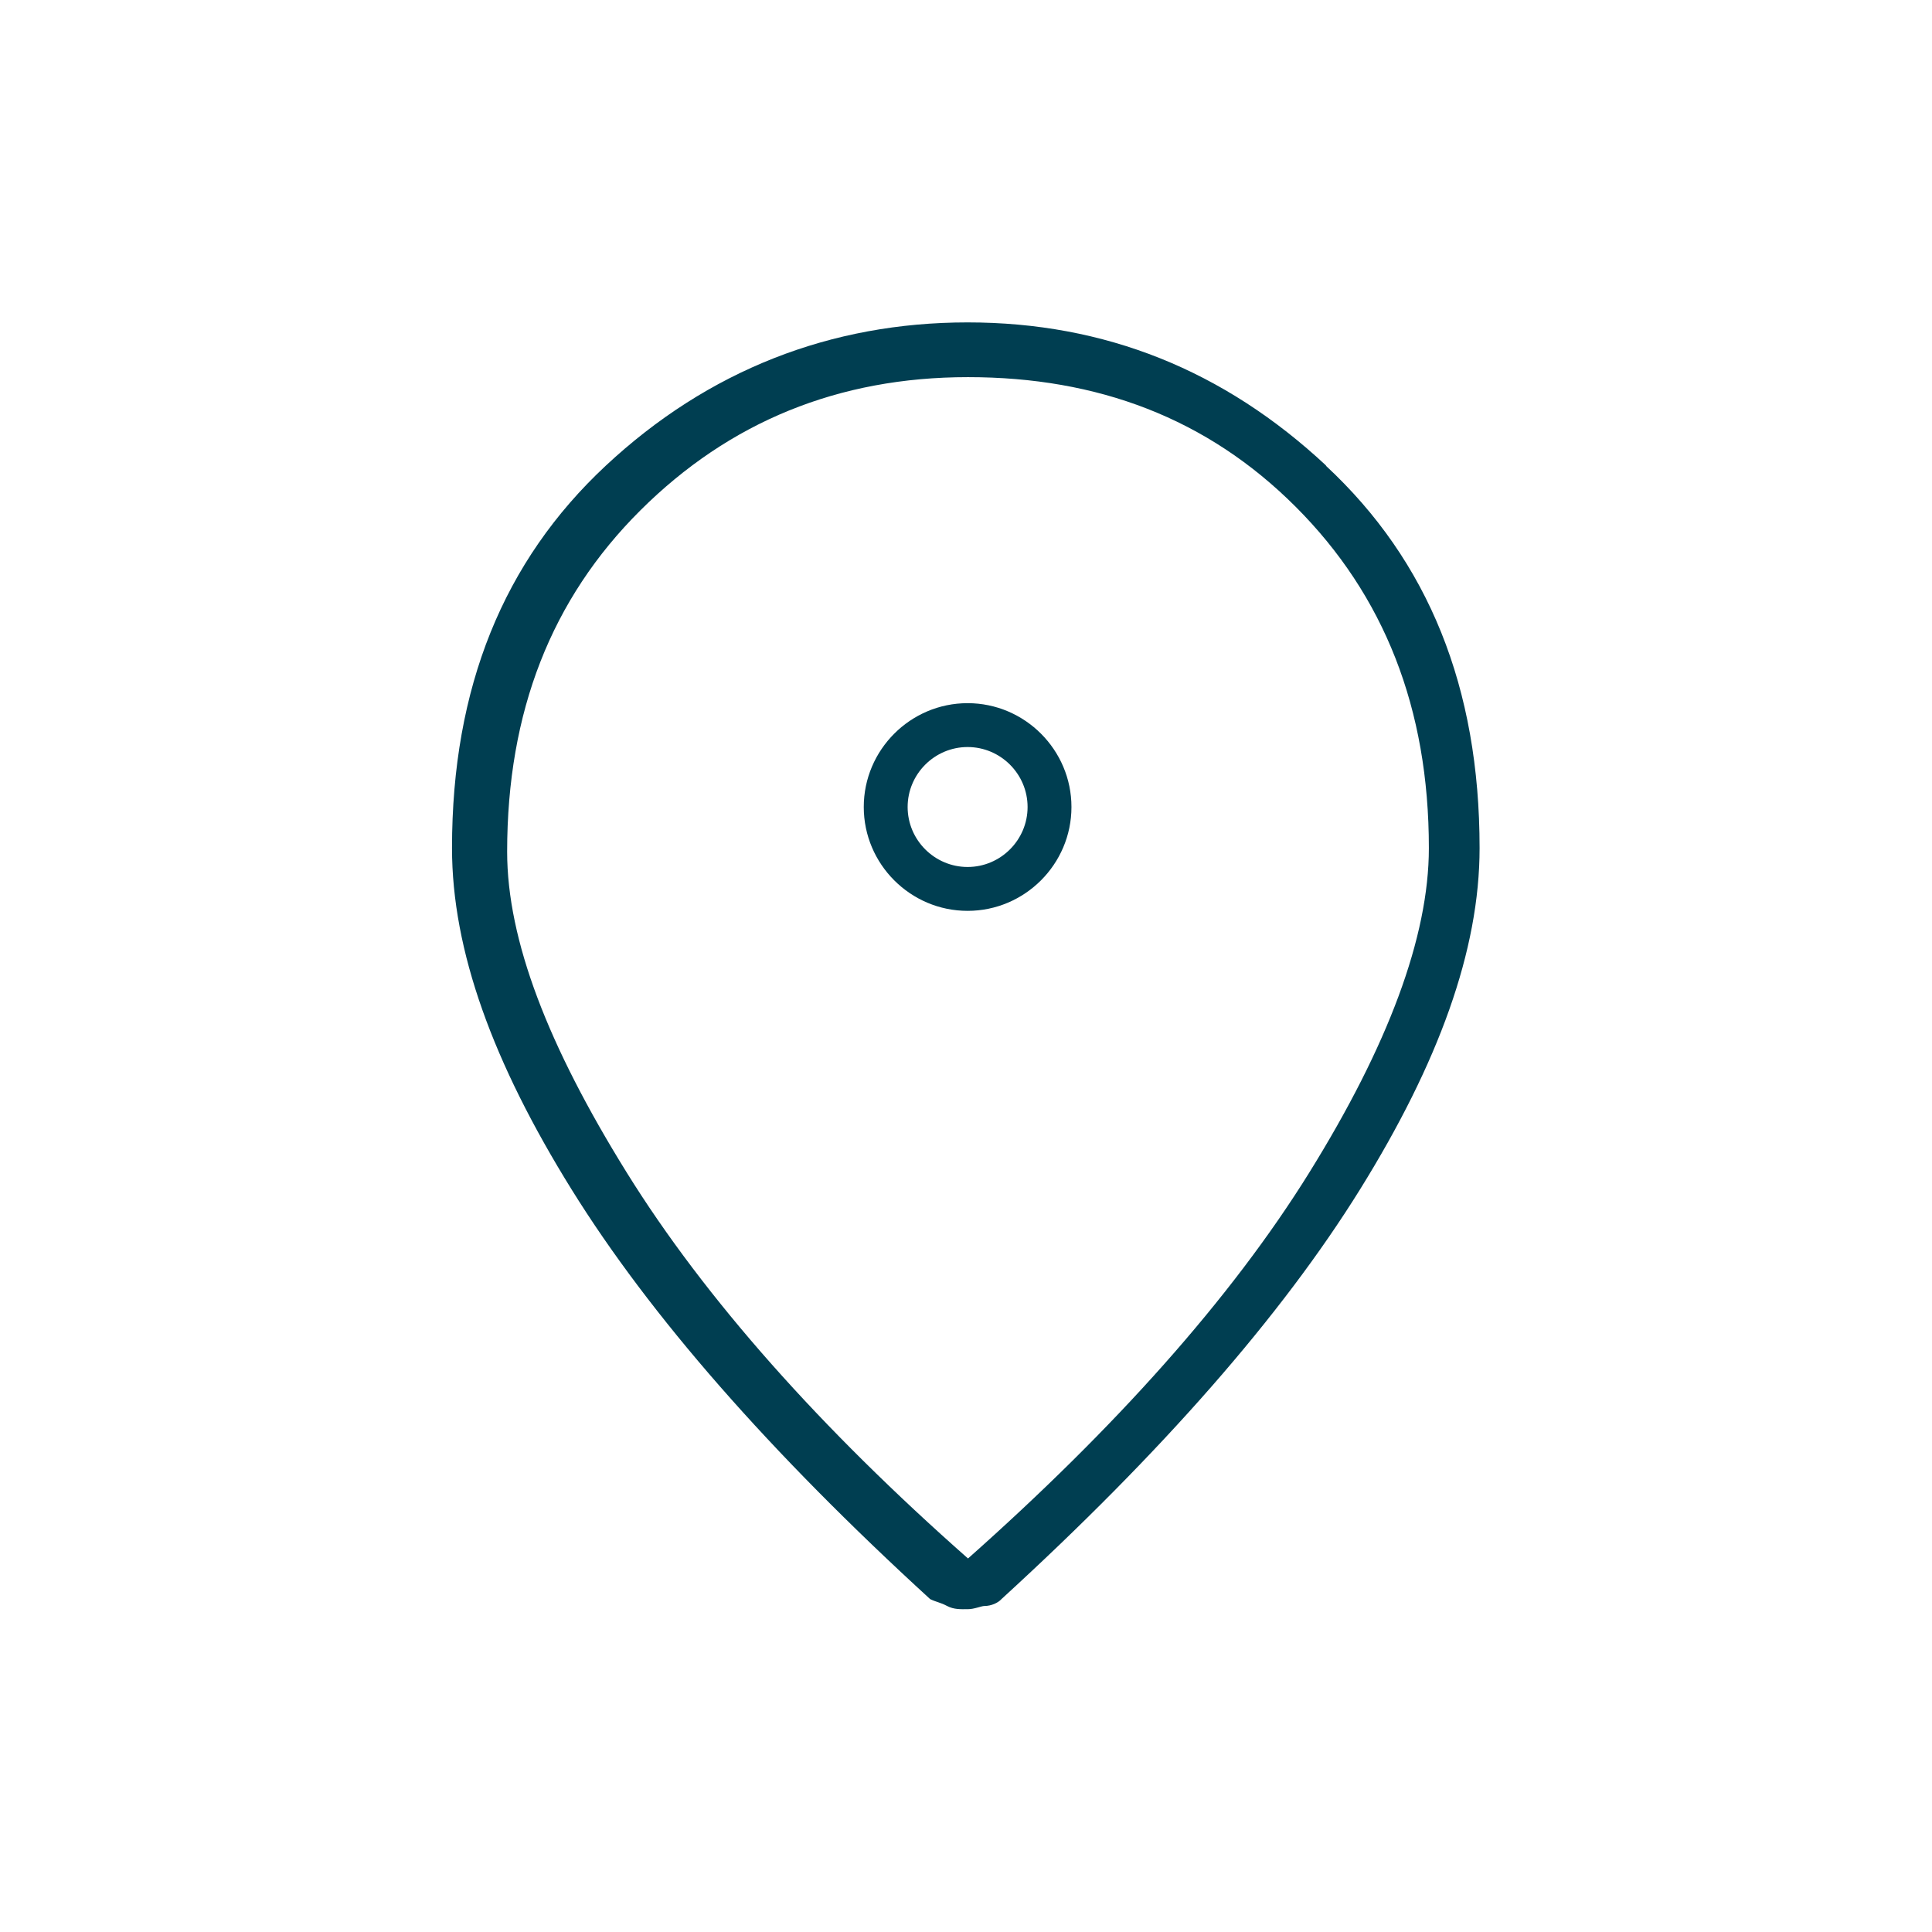 <?xml version="1.0" encoding="UTF-8"?> <svg xmlns="http://www.w3.org/2000/svg" id="Capa_1" data-name="Capa 1" viewBox="0 0 48 48"> <defs> <style> .cls-1 { fill: #003e51; } </style> </defs> <path class="cls-1" d="m32.95,11.57c-2.55-2.38-5.51-3.56-8.91-3.56s-6.45,1.19-8.99,3.56-3.82,5.51-3.82,9.5c0,2.55,1.02,5.34,2.97,8.48,1.95,3.14,4.92,6.53,8.91,10.18.17.08.25.08.42.17s.34.08.51.08.34-.08.42-.08c.17,0,.34-.08.42-.17,3.99-3.65,6.96-7.04,8.91-10.18,1.95-3.14,2.97-5.94,2.97-8.48,0-3.99-1.27-7.13-3.82-9.5Zm-.42,17.56c-1.95,3.14-4.84,6.36-8.48,9.59-3.65-3.22-6.53-6.45-8.48-9.59-1.95-3.14-2.97-5.77-2.97-7.97,0-3.48,1.1-6.28,3.31-8.48s4.92-3.31,8.14-3.31,5.94,1.02,8.14,3.22,3.31,5.01,3.31,8.48c0,2.21-1.02,4.92-2.97,8.06Z"></path> <path class="cls-1" d="m24.04,17.47c-1.42,0-2.58,1.16-2.58,2.58s1.16,2.58,2.58,2.58,2.58-1.16,2.58-2.58-1.16-2.58-2.58-2.58Zm0,4.07c-.82,0-1.49-.67-1.49-1.49s.67-1.49,1.49-1.49,1.49.67,1.49,1.49-.67,1.49-1.49,1.49Z"></path> </svg> 